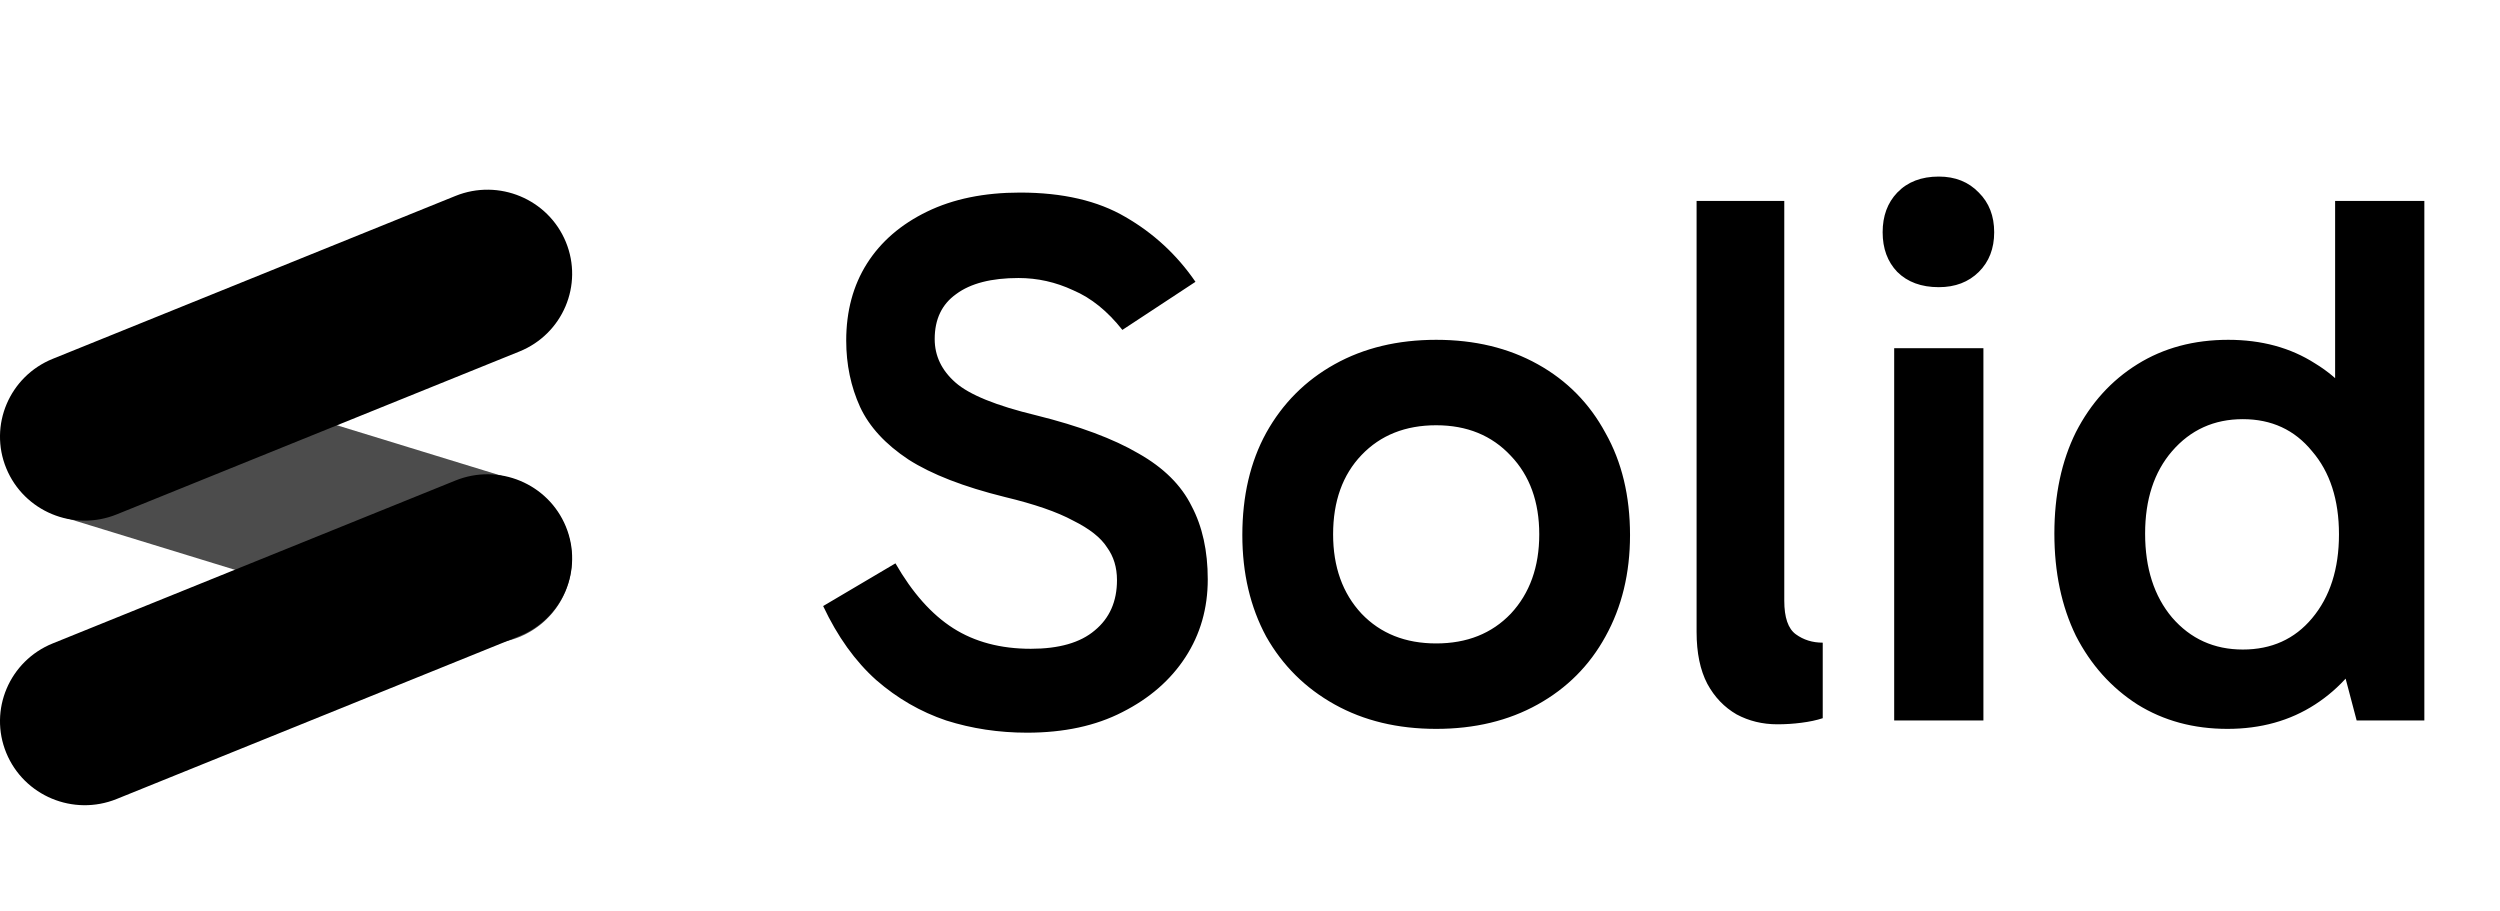<svg width="107" height="39" viewBox="0 0 107 39" fill="none" xmlns="http://www.w3.org/2000/svg">
<path d="M19.494 20.566C21.347 19.816 23.463 20.699 24.219 22.537C24.975 24.376 24.085 26.474 22.231 27.224L4.995 34.196C3.141 34.946 1.026 34.063 0.269 32.225C-0.487 30.386 0.403 28.288 2.257 27.538L19.494 20.566ZM19.494 8.386C21.347 7.636 23.463 8.519 24.219 10.358C24.975 12.196 24.085 14.295 22.231 15.044L4.995 22.016C3.141 22.766 1.026 21.884 0.269 20.045C-0.487 18.207 0.403 16.108 2.257 15.358L19.494 8.386Z" fill="black"/>
<path d="M0.286 17.626C0.86 15.789 2.783 14.735 4.642 15.204L4.821 15.255L21.922 20.504L22.099 20.563C23.9 21.216 24.887 23.164 24.313 25.001C23.721 26.898 21.691 27.96 19.779 27.373L2.678 22.123L2.501 22.064C0.7 21.411 -0.287 19.464 0.286 17.626Z" fill="black" fill-opacity="0.7"/>
<path d="M43.955 31.359C42.748 31.359 41.596 31.185 40.498 30.837C39.401 30.467 38.402 29.89 37.502 29.106C36.602 28.301 35.845 27.245 35.231 25.939L38.325 24.111C39.05 25.373 39.873 26.298 40.795 26.886C41.717 27.474 42.825 27.768 44.12 27.768C45.327 27.768 46.238 27.506 46.853 26.984C47.489 26.462 47.807 25.743 47.807 24.829C47.807 24.285 47.665 23.817 47.379 23.425C47.116 23.012 46.633 22.631 45.931 22.282C45.25 21.912 44.274 21.575 43.001 21.27C41.245 20.835 39.873 20.302 38.885 19.67C37.898 19.017 37.206 18.266 36.811 17.417C36.416 16.547 36.218 15.6 36.218 14.577C36.218 13.314 36.515 12.215 37.107 11.279C37.7 10.343 38.556 9.603 39.675 9.059C40.795 8.514 42.123 8.242 43.659 8.242C45.481 8.242 46.984 8.591 48.169 9.287C49.377 9.984 50.375 10.909 51.166 12.062L48.038 14.12C47.401 13.314 46.699 12.748 45.931 12.422C45.184 12.073 44.405 11.899 43.593 11.899C42.43 11.899 41.541 12.128 40.926 12.585C40.312 13.02 40.005 13.662 40.005 14.511C40.005 15.23 40.301 15.85 40.894 16.372C41.486 16.895 42.638 17.363 44.35 17.776C46.194 18.234 47.654 18.778 48.729 19.409C49.805 20.018 50.562 20.77 51.001 21.662C51.462 22.533 51.692 23.578 51.692 24.797C51.692 26.037 51.374 27.147 50.737 28.127C50.101 29.106 49.201 29.89 48.038 30.478C46.897 31.066 45.536 31.359 43.955 31.359ZM61.469 31.196C59.822 31.196 58.374 30.848 57.123 30.151C55.872 29.455 54.895 28.486 54.193 27.245C53.512 25.983 53.172 24.535 53.172 22.903C53.172 21.227 53.512 19.768 54.193 18.527C54.895 17.265 55.872 16.285 57.123 15.589C58.374 14.892 59.822 14.544 61.469 14.544C63.115 14.544 64.563 14.892 65.814 15.589C67.066 16.285 68.031 17.265 68.712 18.527C69.414 19.768 69.765 21.227 69.765 22.903C69.765 24.535 69.414 25.983 68.712 27.245C68.031 28.486 67.066 29.455 65.814 30.151C64.563 30.848 63.115 31.196 61.469 31.196ZM61.469 27.539C62.785 27.539 63.85 27.115 64.662 26.266C65.474 25.395 65.88 24.263 65.88 22.87C65.88 21.477 65.474 20.356 64.662 19.507C63.85 18.636 62.785 18.201 61.469 18.201C60.152 18.201 59.087 18.625 58.275 19.474C57.463 20.323 57.057 21.455 57.057 22.87C57.057 24.263 57.463 25.395 58.275 26.266C59.087 27.115 60.152 27.539 61.469 27.539ZM76.071 31C75.434 31 74.853 30.859 74.326 30.576C73.799 30.271 73.382 29.836 73.075 29.27C72.767 28.682 72.614 27.942 72.614 27.049V8.601H76.367V25.711C76.367 26.429 76.532 26.908 76.861 27.147C77.19 27.387 77.574 27.506 78.013 27.506V30.739C77.75 30.826 77.442 30.891 77.091 30.935C76.762 30.978 76.422 31 76.071 31ZM84.89 30.837H81.071V14.903H84.89V30.837ZM80.577 9.94C80.577 9.244 80.786 8.678 81.203 8.242C81.642 7.785 82.234 7.557 82.981 7.557C83.683 7.557 84.254 7.785 84.693 8.242C85.132 8.678 85.351 9.244 85.351 9.94C85.351 10.637 85.132 11.203 84.693 11.638C84.254 12.073 83.683 12.291 82.981 12.291C82.234 12.291 81.642 12.073 81.203 11.638C80.786 11.203 80.577 10.637 80.577 9.94ZM95.334 31.196C93.886 31.196 92.602 30.848 91.482 30.151C90.363 29.433 89.485 28.453 88.849 27.213C88.234 25.95 87.927 24.492 87.927 22.837C87.927 21.183 88.234 19.735 88.849 18.495C89.485 17.254 90.363 16.285 91.482 15.589C92.602 14.892 93.897 14.544 95.367 14.544C96.794 14.544 98.034 14.881 99.087 15.556C100.163 16.209 100.997 17.167 101.59 18.43C102.182 19.67 102.478 21.14 102.478 22.837C102.478 24.514 102.182 25.983 101.59 27.245C100.997 28.486 100.163 29.455 99.087 30.151C98.012 30.848 96.761 31.196 95.334 31.196ZM95.993 27.8C97.222 27.8 98.21 27.354 98.956 26.462C99.724 25.547 100.108 24.35 100.108 22.87C100.108 21.39 99.724 20.203 98.956 19.311C98.21 18.397 97.222 17.94 95.993 17.94C94.763 17.94 93.754 18.397 92.964 19.311C92.195 20.203 91.811 21.379 91.811 22.837C91.811 24.318 92.195 25.515 92.964 26.429C93.754 27.343 94.763 27.8 95.993 27.8ZM100.865 30.837L99.943 27.343H100.24V18.821H99.943V8.601H103.762V30.837H100.865Z" fill="black"/>
</svg>
